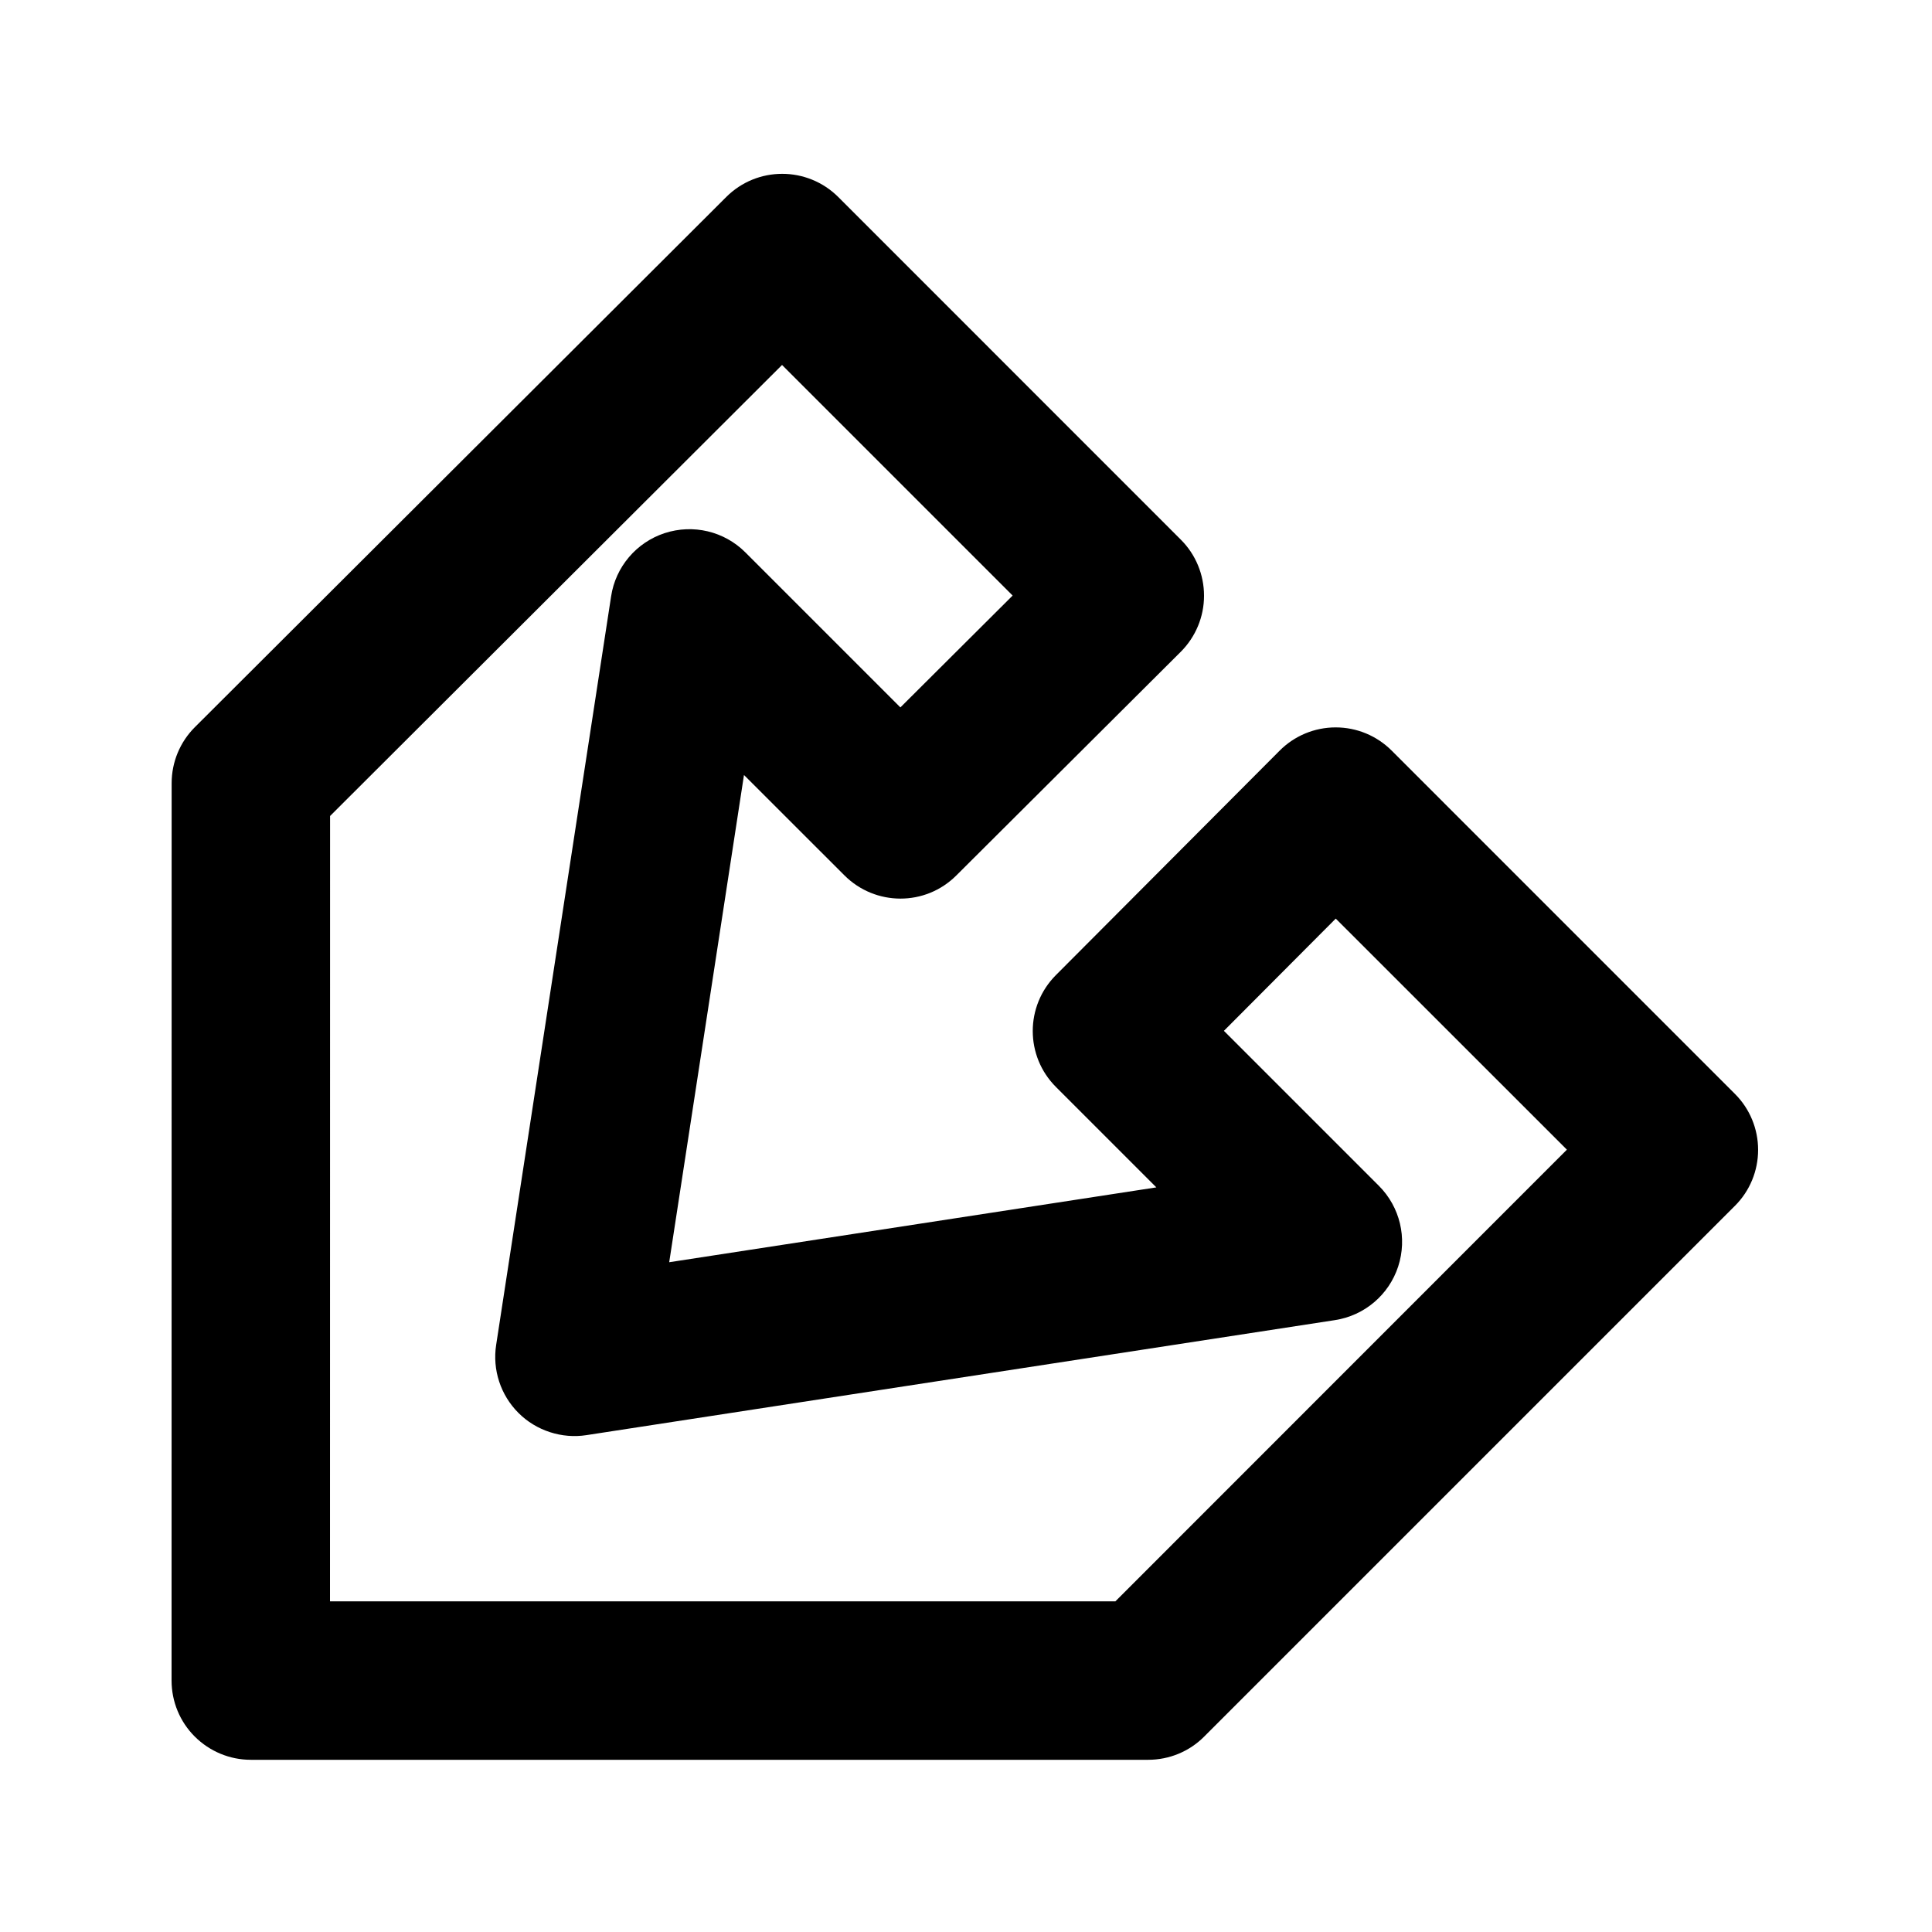 <?xml version="1.0" encoding="UTF-8"?>
<!-- Uploaded to: SVG Repo, www.svgrepo.com, Generator: SVG Repo Mixer Tools -->
<svg fill="#000000" width="800px" height="800px" version="1.1" viewBox="144 144 512 512" xmlns="http://www.w3.org/2000/svg">
 <path d="m512.81 342.92c-3.945-3.945-9.258-6.152-14.84-6.152h-0.02c-5.582 0-10.914 2.227-14.84 6.172l-59.281 59.469c-8.188 8.207-8.188 21.477 0.02 29.66l26.598 26.598-129.1 19.836 19.816-129.12 26.617 26.598c8.207 8.188 21.453 8.23 29.66 0.02l59.469-59.262c3.945-3.945 6.172-9.277 6.172-14.863 0-5.582-2.203-10.938-6.152-14.863l-90.789-90.812c-8.227-8.18-21.496-8.18-29.68 0.008l-140.8 140.48c-3.965 3.945-6.172 9.297-6.172 14.863l-0.02 237.82c0 5.562 2.203 10.914 6.152 14.84 3.945 3.926 9.258 6.152 14.84 6.152h237.82c5.582 0 10.914-2.203 14.84-6.152l140.65-140.65c3.945-3.922 6.148-9.273 6.148-14.836s-2.203-10.914-6.152-14.84zm-73.219 225.45h-208.14l0.02-208.12 119.78-119.53 61.109 61.109-29.746 29.641-41.082-41.082c-5.606-5.606-13.855-7.559-21.391-5.102-7.492 2.457-13.016 8.945-14.191 16.754l-30.461 198.36c-1.027 6.613 1.176 13.309 5.898 18.031 4.723 4.746 11.566 6.906 18.012 5.898l198.36-30.48c7.828-1.195 14.316-6.695 16.773-14.211s0.484-15.785-5.102-21.371l-41.082-41.082 29.641-29.746 61.254 61.234z"/>
</svg>